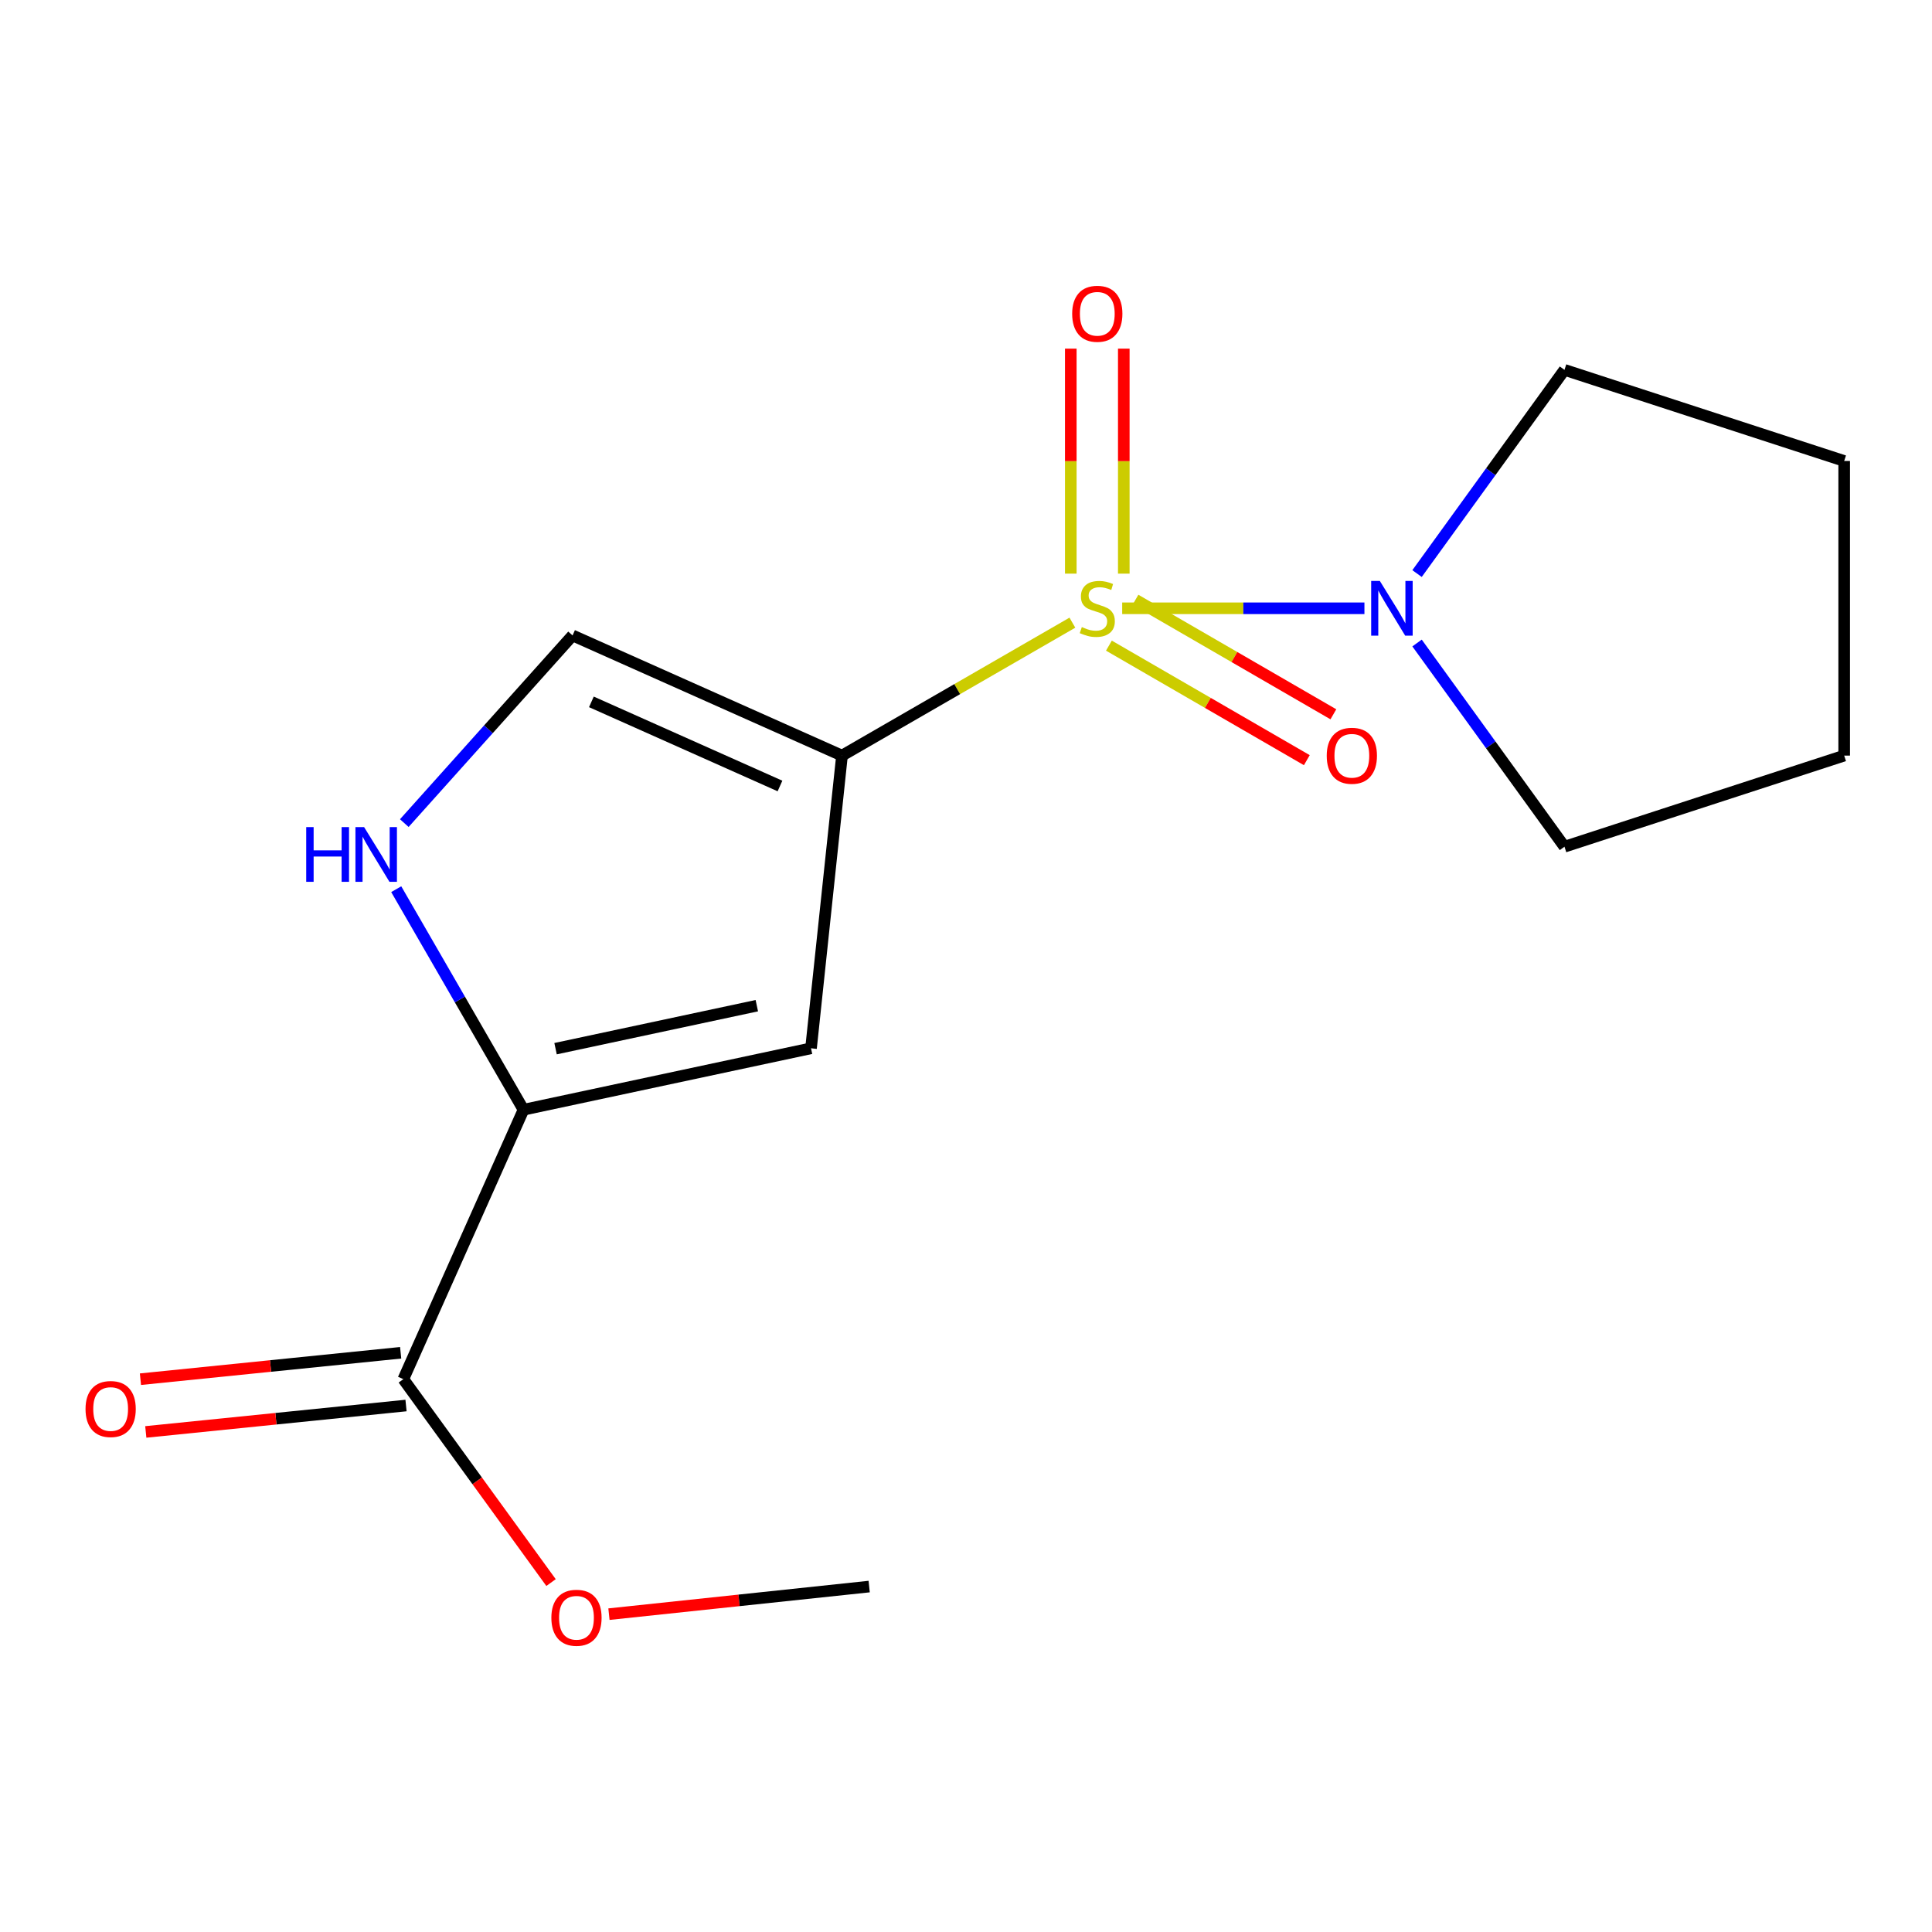 <?xml version='1.0' encoding='iso-8859-1'?>
<svg version='1.1' baseProfile='full'
              xmlns='http://www.w3.org/2000/svg'
                      xmlns:rdkit='http://www.rdkit.org/xml'
                      xmlns:xlink='http://www.w3.org/1999/xlink'
                  xml:space='preserve'
width='1000px' height='1000px' viewBox='0 0 1000 1000'>
<!-- END OF HEADER -->
<rect style='opacity:1.0;fill:#FFFFFF;stroke:none' width='1000' height='1000' x='0' y='0'> </rect>
<path class='bond-0' d='M 555.061,322.29 L 495.437,356.695' style='fill:none;fill-rule:evenodd;stroke:#CCCC00;stroke-width:6px;stroke-linecap:butt;stroke-linejoin:miter;stroke-opacity:1' />
<path class='bond-0' d='M 495.437,356.695 L 435.814,391.1' style='fill:none;fill-rule:evenodd;stroke:#000000;stroke-width:6px;stroke-linecap:butt;stroke-linejoin:miter;stroke-opacity:1' />
<path class='bond-3' d='M 580.847,314.849 L 643.537,314.849' style='fill:none;fill-rule:evenodd;stroke:#CCCC00;stroke-width:6px;stroke-linecap:butt;stroke-linejoin:miter;stroke-opacity:1' />
<path class='bond-3' d='M 643.537,314.849 L 706.227,314.849' style='fill:none;fill-rule:evenodd;stroke:#0000FF;stroke-width:6px;stroke-linecap:butt;stroke-linejoin:miter;stroke-opacity:1' />
<path class='bond-7' d='M 581.672,296.916 L 581.672,238.686' style='fill:none;fill-rule:evenodd;stroke:#CCCC00;stroke-width:6px;stroke-linecap:butt;stroke-linejoin:miter;stroke-opacity:1' />
<path class='bond-7' d='M 581.672,238.686 L 581.672,180.456' style='fill:none;fill-rule:evenodd;stroke:#FF0000;stroke-width:6px;stroke-linecap:butt;stroke-linejoin:miter;stroke-opacity:1' />
<path class='bond-7' d='M 554.238,296.916 L 554.238,238.686' style='fill:none;fill-rule:evenodd;stroke:#CCCC00;stroke-width:6px;stroke-linecap:butt;stroke-linejoin:miter;stroke-opacity:1' />
<path class='bond-7' d='M 554.238,238.686 L 554.238,180.456' style='fill:none;fill-rule:evenodd;stroke:#FF0000;stroke-width:6px;stroke-linecap:butt;stroke-linejoin:miter;stroke-opacity:1' />
<path class='bond-8' d='M 573.97,334.179 L 625.19,363.82' style='fill:none;fill-rule:evenodd;stroke:#CCCC00;stroke-width:6px;stroke-linecap:butt;stroke-linejoin:miter;stroke-opacity:1' />
<path class='bond-8' d='M 625.19,363.82 L 676.41,393.462' style='fill:none;fill-rule:evenodd;stroke:#FF0000;stroke-width:6px;stroke-linecap:butt;stroke-linejoin:miter;stroke-opacity:1' />
<path class='bond-8' d='M 587.711,310.434 L 638.931,340.076' style='fill:none;fill-rule:evenodd;stroke:#CCCC00;stroke-width:6px;stroke-linecap:butt;stroke-linejoin:miter;stroke-opacity:1' />
<path class='bond-8' d='M 638.931,340.076 L 690.151,369.718' style='fill:none;fill-rule:evenodd;stroke:#FF0000;stroke-width:6px;stroke-linecap:butt;stroke-linejoin:miter;stroke-opacity:1' />
<path class='bond-1' d='M 435.814,391.1 L 419.781,542.597' style='fill:none;fill-rule:evenodd;stroke:#000000;stroke-width:6px;stroke-linecap:butt;stroke-linejoin:miter;stroke-opacity:1' />
<path class='bond-5' d='M 435.814,391.1 L 296.358,328.901' style='fill:none;fill-rule:evenodd;stroke:#000000;stroke-width:6px;stroke-linecap:butt;stroke-linejoin:miter;stroke-opacity:1' />
<path class='bond-5' d='M 403.721,406.826 L 306.102,363.286' style='fill:none;fill-rule:evenodd;stroke:#000000;stroke-width:6px;stroke-linecap:butt;stroke-linejoin:miter;stroke-opacity:1' />
<path class='bond-2' d='M 419.781,542.597 L 270.966,574.39' style='fill:none;fill-rule:evenodd;stroke:#000000;stroke-width:6px;stroke-linecap:butt;stroke-linejoin:miter;stroke-opacity:1' />
<path class='bond-2' d='M 391.727,520.537 L 287.557,542.793' style='fill:none;fill-rule:evenodd;stroke:#000000;stroke-width:6px;stroke-linecap:butt;stroke-linejoin:miter;stroke-opacity:1' />
<path class='bond-6' d='M 270.966,574.39 L 208.767,713.846' style='fill:none;fill-rule:evenodd;stroke:#000000;stroke-width:6px;stroke-linecap:butt;stroke-linejoin:miter;stroke-opacity:1' />
<path class='bond-17' d='M 270.966,574.39 L 238.027,517.314' style='fill:none;fill-rule:evenodd;stroke:#000000;stroke-width:6px;stroke-linecap:butt;stroke-linejoin:miter;stroke-opacity:1' />
<path class='bond-17' d='M 238.027,517.314 L 205.088,460.239' style='fill:none;fill-rule:evenodd;stroke:#0000FF;stroke-width:6px;stroke-linecap:butt;stroke-linejoin:miter;stroke-opacity:1' />
<path class='bond-11' d='M 733.461,332.818 L 771.616,385.537' style='fill:none;fill-rule:evenodd;stroke:#0000FF;stroke-width:6px;stroke-linecap:butt;stroke-linejoin:miter;stroke-opacity:1' />
<path class='bond-11' d='M 771.616,385.537 L 809.77,438.256' style='fill:none;fill-rule:evenodd;stroke:#000000;stroke-width:6px;stroke-linecap:butt;stroke-linejoin:miter;stroke-opacity:1' />
<path class='bond-12' d='M 733.461,296.881 L 771.616,244.161' style='fill:none;fill-rule:evenodd;stroke:#0000FF;stroke-width:6px;stroke-linecap:butt;stroke-linejoin:miter;stroke-opacity:1' />
<path class='bond-12' d='M 771.616,244.161 L 809.77,191.442' style='fill:none;fill-rule:evenodd;stroke:#000000;stroke-width:6px;stroke-linecap:butt;stroke-linejoin:miter;stroke-opacity:1' />
<path class='bond-4' d='M 209.262,426.041 L 252.81,377.471' style='fill:none;fill-rule:evenodd;stroke:#0000FF;stroke-width:6px;stroke-linecap:butt;stroke-linejoin:miter;stroke-opacity:1' />
<path class='bond-4' d='M 252.81,377.471 L 296.358,328.901' style='fill:none;fill-rule:evenodd;stroke:#000000;stroke-width:6px;stroke-linecap:butt;stroke-linejoin:miter;stroke-opacity:1' />
<path class='bond-9' d='M 207.382,700.199 L 140.037,707.035' style='fill:none;fill-rule:evenodd;stroke:#000000;stroke-width:6px;stroke-linecap:butt;stroke-linejoin:miter;stroke-opacity:1' />
<path class='bond-9' d='M 140.037,707.035 L 72.692,713.872' style='fill:none;fill-rule:evenodd;stroke:#FF0000;stroke-width:6px;stroke-linecap:butt;stroke-linejoin:miter;stroke-opacity:1' />
<path class='bond-9' d='M 210.153,727.493 L 142.808,734.329' style='fill:none;fill-rule:evenodd;stroke:#000000;stroke-width:6px;stroke-linecap:butt;stroke-linejoin:miter;stroke-opacity:1' />
<path class='bond-9' d='M 142.808,734.329 L 75.463,741.165' style='fill:none;fill-rule:evenodd;stroke:#FF0000;stroke-width:6px;stroke-linecap:butt;stroke-linejoin:miter;stroke-opacity:1' />
<path class='bond-10' d='M 208.767,713.846 L 246.993,766.491' style='fill:none;fill-rule:evenodd;stroke:#000000;stroke-width:6px;stroke-linecap:butt;stroke-linejoin:miter;stroke-opacity:1' />
<path class='bond-10' d='M 246.993,766.491 L 285.219,819.136' style='fill:none;fill-rule:evenodd;stroke:#FF0000;stroke-width:6px;stroke-linecap:butt;stroke-linejoin:miter;stroke-opacity:1' />
<path class='bond-13' d='M 315.194,835.486 L 382.538,828.345' style='fill:none;fill-rule:evenodd;stroke:#FF0000;stroke-width:6px;stroke-linecap:butt;stroke-linejoin:miter;stroke-opacity:1' />
<path class='bond-13' d='M 382.538,828.345 L 449.882,821.205' style='fill:none;fill-rule:evenodd;stroke:#000000;stroke-width:6px;stroke-linecap:butt;stroke-linejoin:miter;stroke-opacity:1' />
<path class='bond-15' d='M 809.77,438.256 L 954.545,391.1' style='fill:none;fill-rule:evenodd;stroke:#000000;stroke-width:6px;stroke-linecap:butt;stroke-linejoin:miter;stroke-opacity:1' />
<path class='bond-14' d='M 809.77,191.442 L 954.545,238.598' style='fill:none;fill-rule:evenodd;stroke:#000000;stroke-width:6px;stroke-linecap:butt;stroke-linejoin:miter;stroke-opacity:1' />
<path class='bond-16' d='M 954.545,238.598 L 954.545,391.1' style='fill:none;fill-rule:evenodd;stroke:#000000;stroke-width:6px;stroke-linecap:butt;stroke-linejoin:miter;stroke-opacity:1' />
<path  class='atom-0' d='M 559.955 324.569
Q 560.275 324.689, 561.595 325.249
Q 562.915 325.809, 564.355 326.169
Q 565.835 326.489, 567.275 326.489
Q 569.955 326.489, 571.515 325.209
Q 573.075 323.889, 573.075 321.609
Q 573.075 320.049, 572.275 319.089
Q 571.515 318.129, 570.315 317.609
Q 569.115 317.089, 567.115 316.489
Q 564.595 315.729, 563.075 315.009
Q 561.595 314.289, 560.515 312.769
Q 559.475 311.249, 559.475 308.689
Q 559.475 305.129, 561.875 302.929
Q 564.315 300.729, 569.115 300.729
Q 572.395 300.729, 576.115 302.289
L 575.195 305.369
Q 571.795 303.969, 569.235 303.969
Q 566.475 303.969, 564.955 305.129
Q 563.435 306.249, 563.475 308.209
Q 563.475 309.729, 564.235 310.649
Q 565.035 311.569, 566.155 312.089
Q 567.315 312.609, 569.235 313.209
Q 571.795 314.009, 573.315 314.809
Q 574.835 315.609, 575.915 317.249
Q 577.035 318.849, 577.035 321.609
Q 577.035 325.529, 574.395 327.649
Q 571.795 329.729, 567.435 329.729
Q 564.915 329.729, 562.995 329.169
Q 561.115 328.649, 558.875 327.729
L 559.955 324.569
' fill='#CCCC00'/>
<path  class='atom-4' d='M 714.197 300.689
L 723.477 315.689
Q 724.397 317.169, 725.877 319.849
Q 727.357 322.529, 727.437 322.689
L 727.437 300.689
L 731.197 300.689
L 731.197 329.009
L 727.317 329.009
L 717.357 312.609
Q 716.197 310.689, 714.957 308.489
Q 713.757 306.289, 713.397 305.609
L 713.397 329.009
L 709.717 329.009
L 709.717 300.689
L 714.197 300.689
' fill='#0000FF'/>
<path  class='atom-5' d='M 158.495 428.105
L 162.335 428.105
L 162.335 440.145
L 176.815 440.145
L 176.815 428.105
L 180.655 428.105
L 180.655 456.425
L 176.815 456.425
L 176.815 443.345
L 162.335 443.345
L 162.335 456.425
L 158.495 456.425
L 158.495 428.105
' fill='#0000FF'/>
<path  class='atom-5' d='M 188.455 428.105
L 197.735 443.105
Q 198.655 444.585, 200.135 447.265
Q 201.615 449.945, 201.695 450.105
L 201.695 428.105
L 205.455 428.105
L 205.455 456.425
L 201.575 456.425
L 191.615 440.025
Q 190.455 438.105, 189.215 435.905
Q 188.015 433.705, 187.655 433.025
L 187.655 456.425
L 183.975 456.425
L 183.975 428.105
L 188.455 428.105
' fill='#0000FF'/>
<path  class='atom-8' d='M 554.955 162.411
Q 554.955 155.611, 558.315 151.811
Q 561.675 148.011, 567.955 148.011
Q 574.235 148.011, 577.595 151.811
Q 580.955 155.611, 580.955 162.411
Q 580.955 169.291, 577.555 173.211
Q 574.155 177.091, 567.955 177.091
Q 561.715 177.091, 558.315 173.211
Q 554.955 169.331, 554.955 162.411
M 567.955 173.891
Q 572.275 173.891, 574.595 171.011
Q 576.955 168.091, 576.955 162.411
Q 576.955 156.851, 574.595 154.051
Q 572.275 151.211, 567.955 151.211
Q 563.635 151.211, 561.275 154.011
Q 558.955 156.811, 558.955 162.411
Q 558.955 168.131, 561.275 171.011
Q 563.635 173.891, 567.955 173.891
' fill='#FF0000'/>
<path  class='atom-9' d='M 686.714 391.18
Q 686.714 384.38, 690.074 380.58
Q 693.434 376.78, 699.714 376.78
Q 705.994 376.78, 709.354 380.58
Q 712.714 384.38, 712.714 391.18
Q 712.714 398.06, 709.314 401.98
Q 705.914 405.86, 699.714 405.86
Q 693.474 405.86, 690.074 401.98
Q 686.714 398.1, 686.714 391.18
M 699.714 402.66
Q 704.034 402.66, 706.354 399.78
Q 708.714 396.86, 708.714 391.18
Q 708.714 385.62, 706.354 382.82
Q 704.034 379.98, 699.714 379.98
Q 695.394 379.98, 693.034 382.78
Q 690.714 385.58, 690.714 391.18
Q 690.714 396.9, 693.034 399.78
Q 695.394 402.66, 699.714 402.66
' fill='#FF0000'/>
<path  class='atom-10' d='M 44.271 729.304
Q 44.271 722.504, 47.631 718.704
Q 50.991 714.904, 57.271 714.904
Q 63.551 714.904, 66.911 718.704
Q 70.271 722.504, 70.271 729.304
Q 70.271 736.184, 66.871 740.104
Q 63.471 743.984, 57.271 743.984
Q 51.031 743.984, 47.631 740.104
Q 44.271 736.224, 44.271 729.304
M 57.271 740.784
Q 61.591 740.784, 63.911 737.904
Q 66.271 734.984, 66.271 729.304
Q 66.271 723.744, 63.911 720.944
Q 61.591 718.104, 57.271 718.104
Q 52.951 718.104, 50.591 720.904
Q 48.271 723.704, 48.271 729.304
Q 48.271 735.024, 50.591 737.904
Q 52.951 740.784, 57.271 740.784
' fill='#FF0000'/>
<path  class='atom-11' d='M 285.385 837.349
Q 285.385 830.549, 288.745 826.749
Q 292.105 822.949, 298.385 822.949
Q 304.665 822.949, 308.025 826.749
Q 311.385 830.549, 311.385 837.349
Q 311.385 844.229, 307.985 848.149
Q 304.585 852.029, 298.385 852.029
Q 292.145 852.029, 288.745 848.149
Q 285.385 844.269, 285.385 837.349
M 298.385 848.829
Q 302.705 848.829, 305.025 845.949
Q 307.385 843.029, 307.385 837.349
Q 307.385 831.789, 305.025 828.989
Q 302.705 826.149, 298.385 826.149
Q 294.065 826.149, 291.705 828.949
Q 289.385 831.749, 289.385 837.349
Q 289.385 843.069, 291.705 845.949
Q 294.065 848.829, 298.385 848.829
' fill='#FF0000'/>
</svg>

